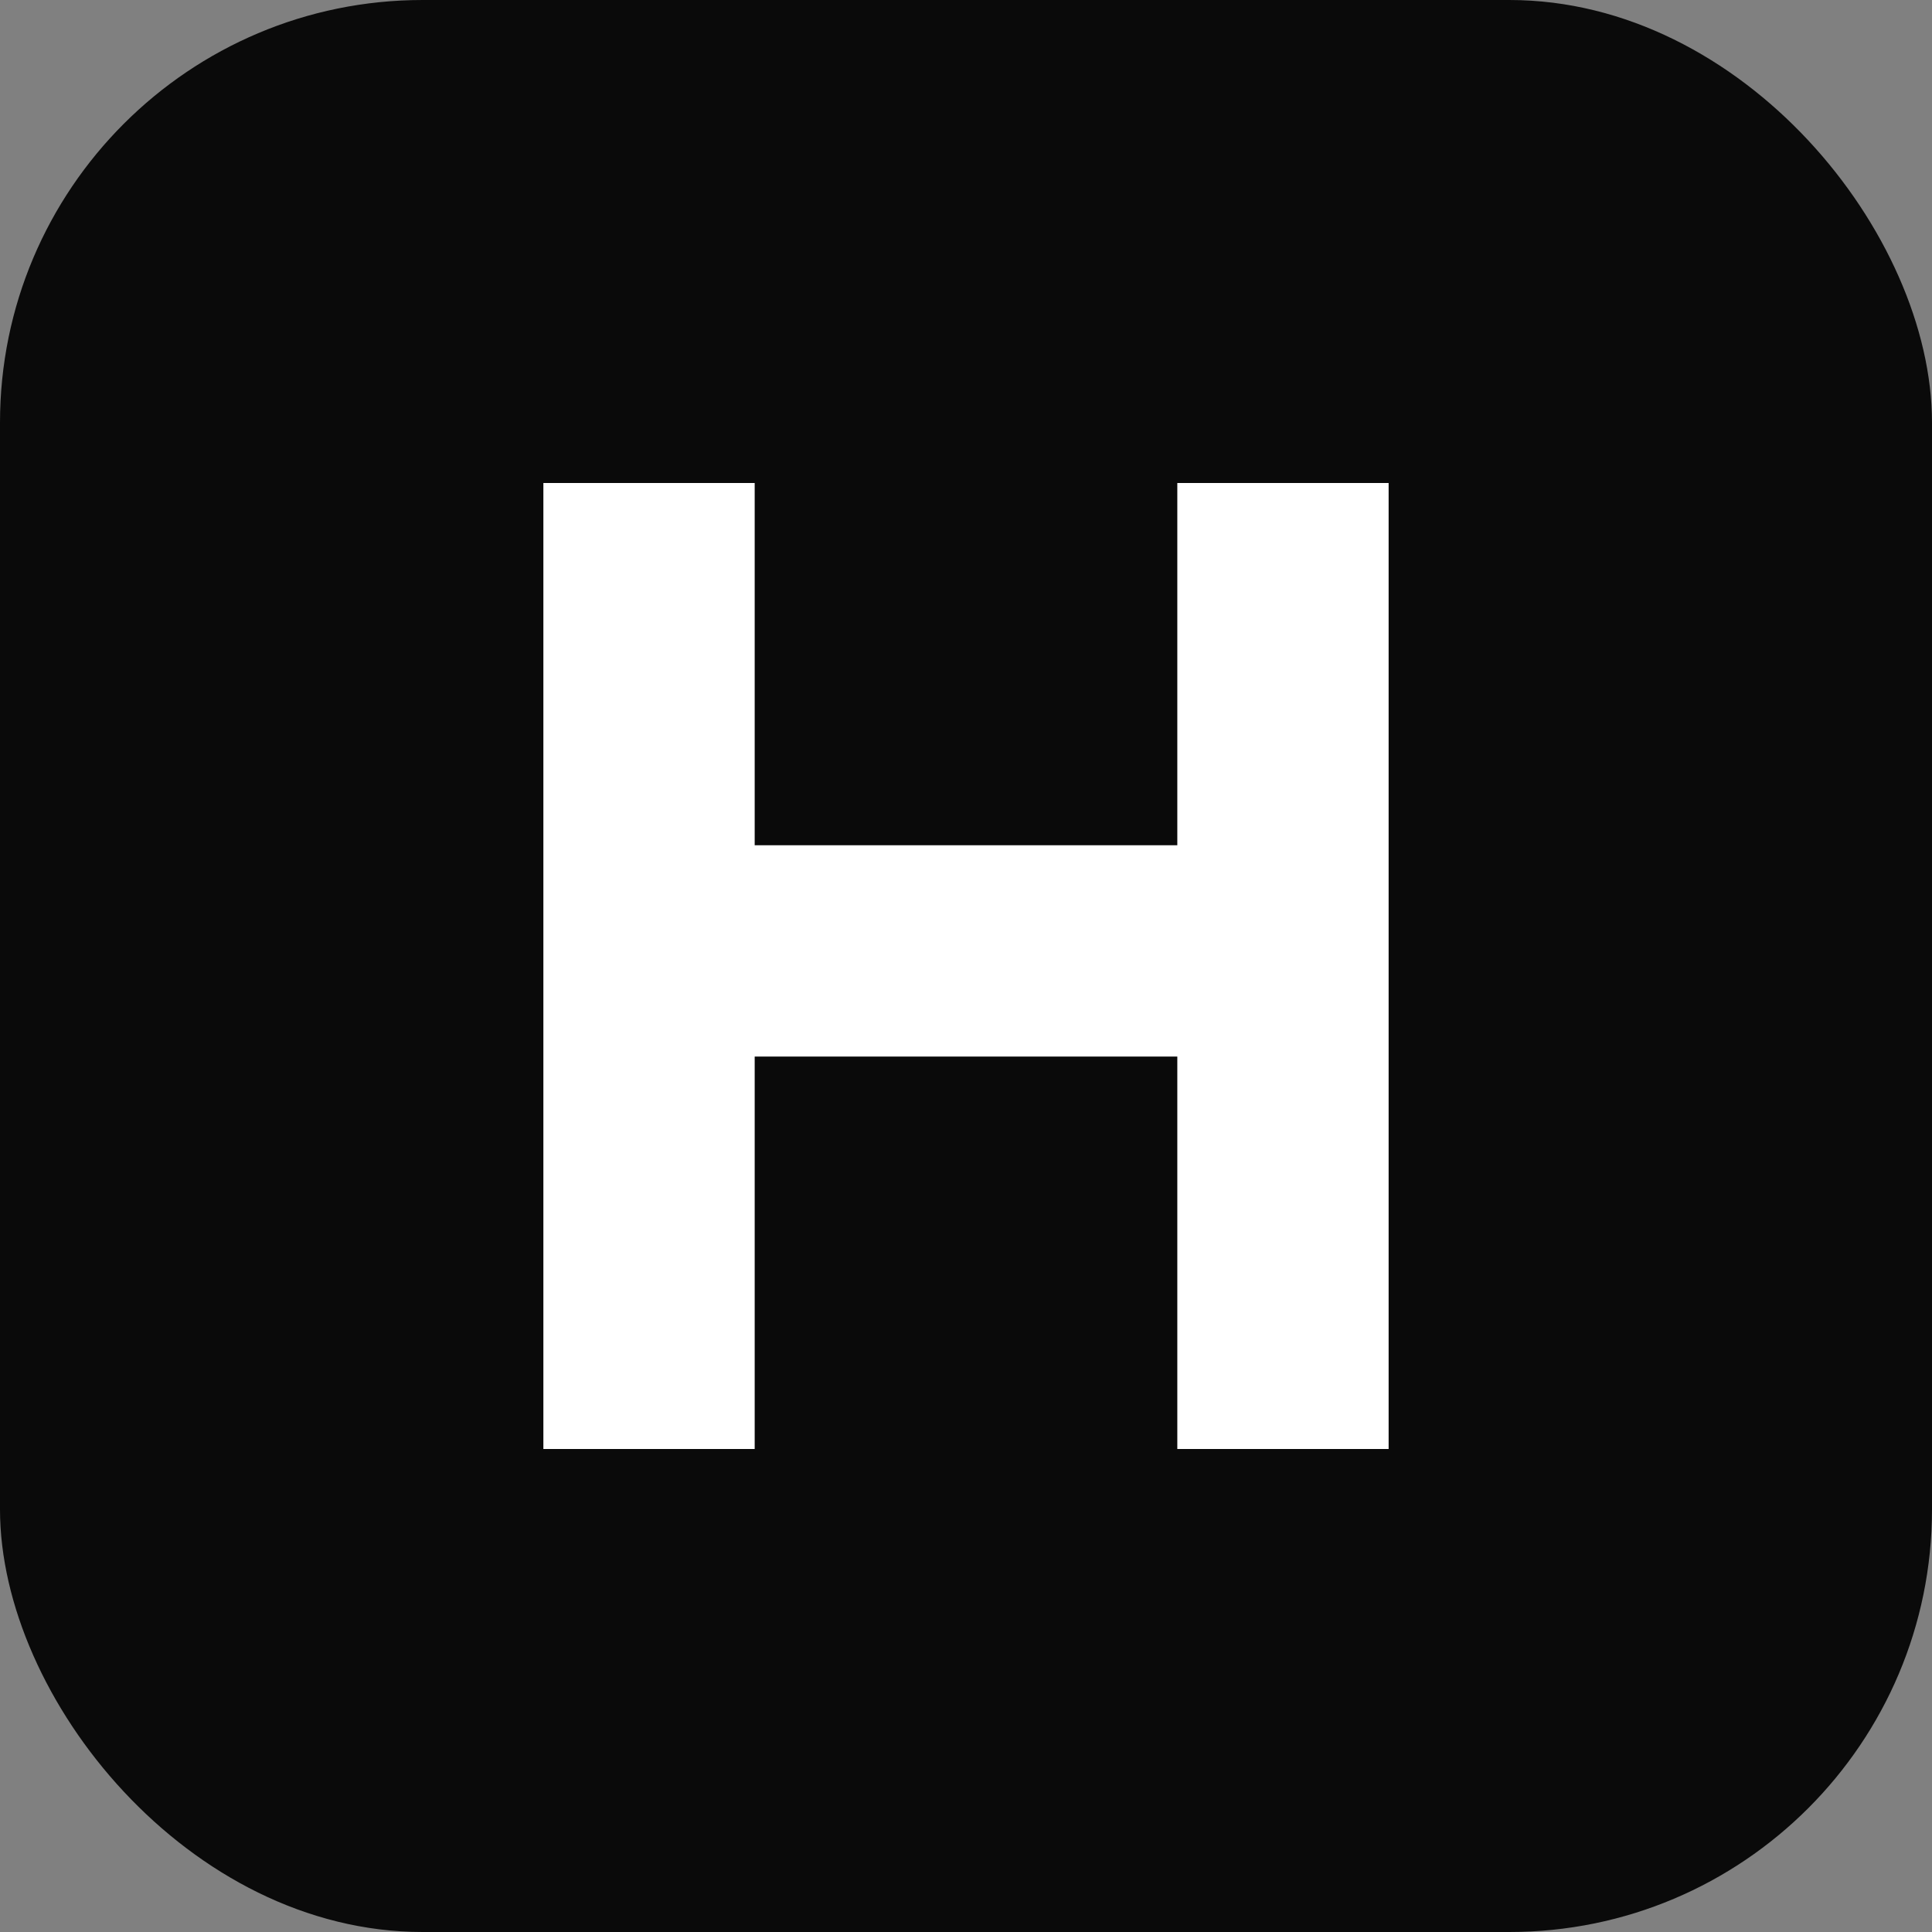 <svg xmlns="http://www.w3.org/2000/svg" viewBox="0 0 64 64" role="img" aria-label="Hermes">
  <rect x="0" y="0" width="64" height="64" fill="#808080" stroke="none"/>
  <rect width="64" height="64" rx="14" fill="#0a0a0a"/>
  <path d="M18 16h7v12h14V16h7v32h-7V35H25v13h-7V16z" fill="#ffffff"/>
</svg>
